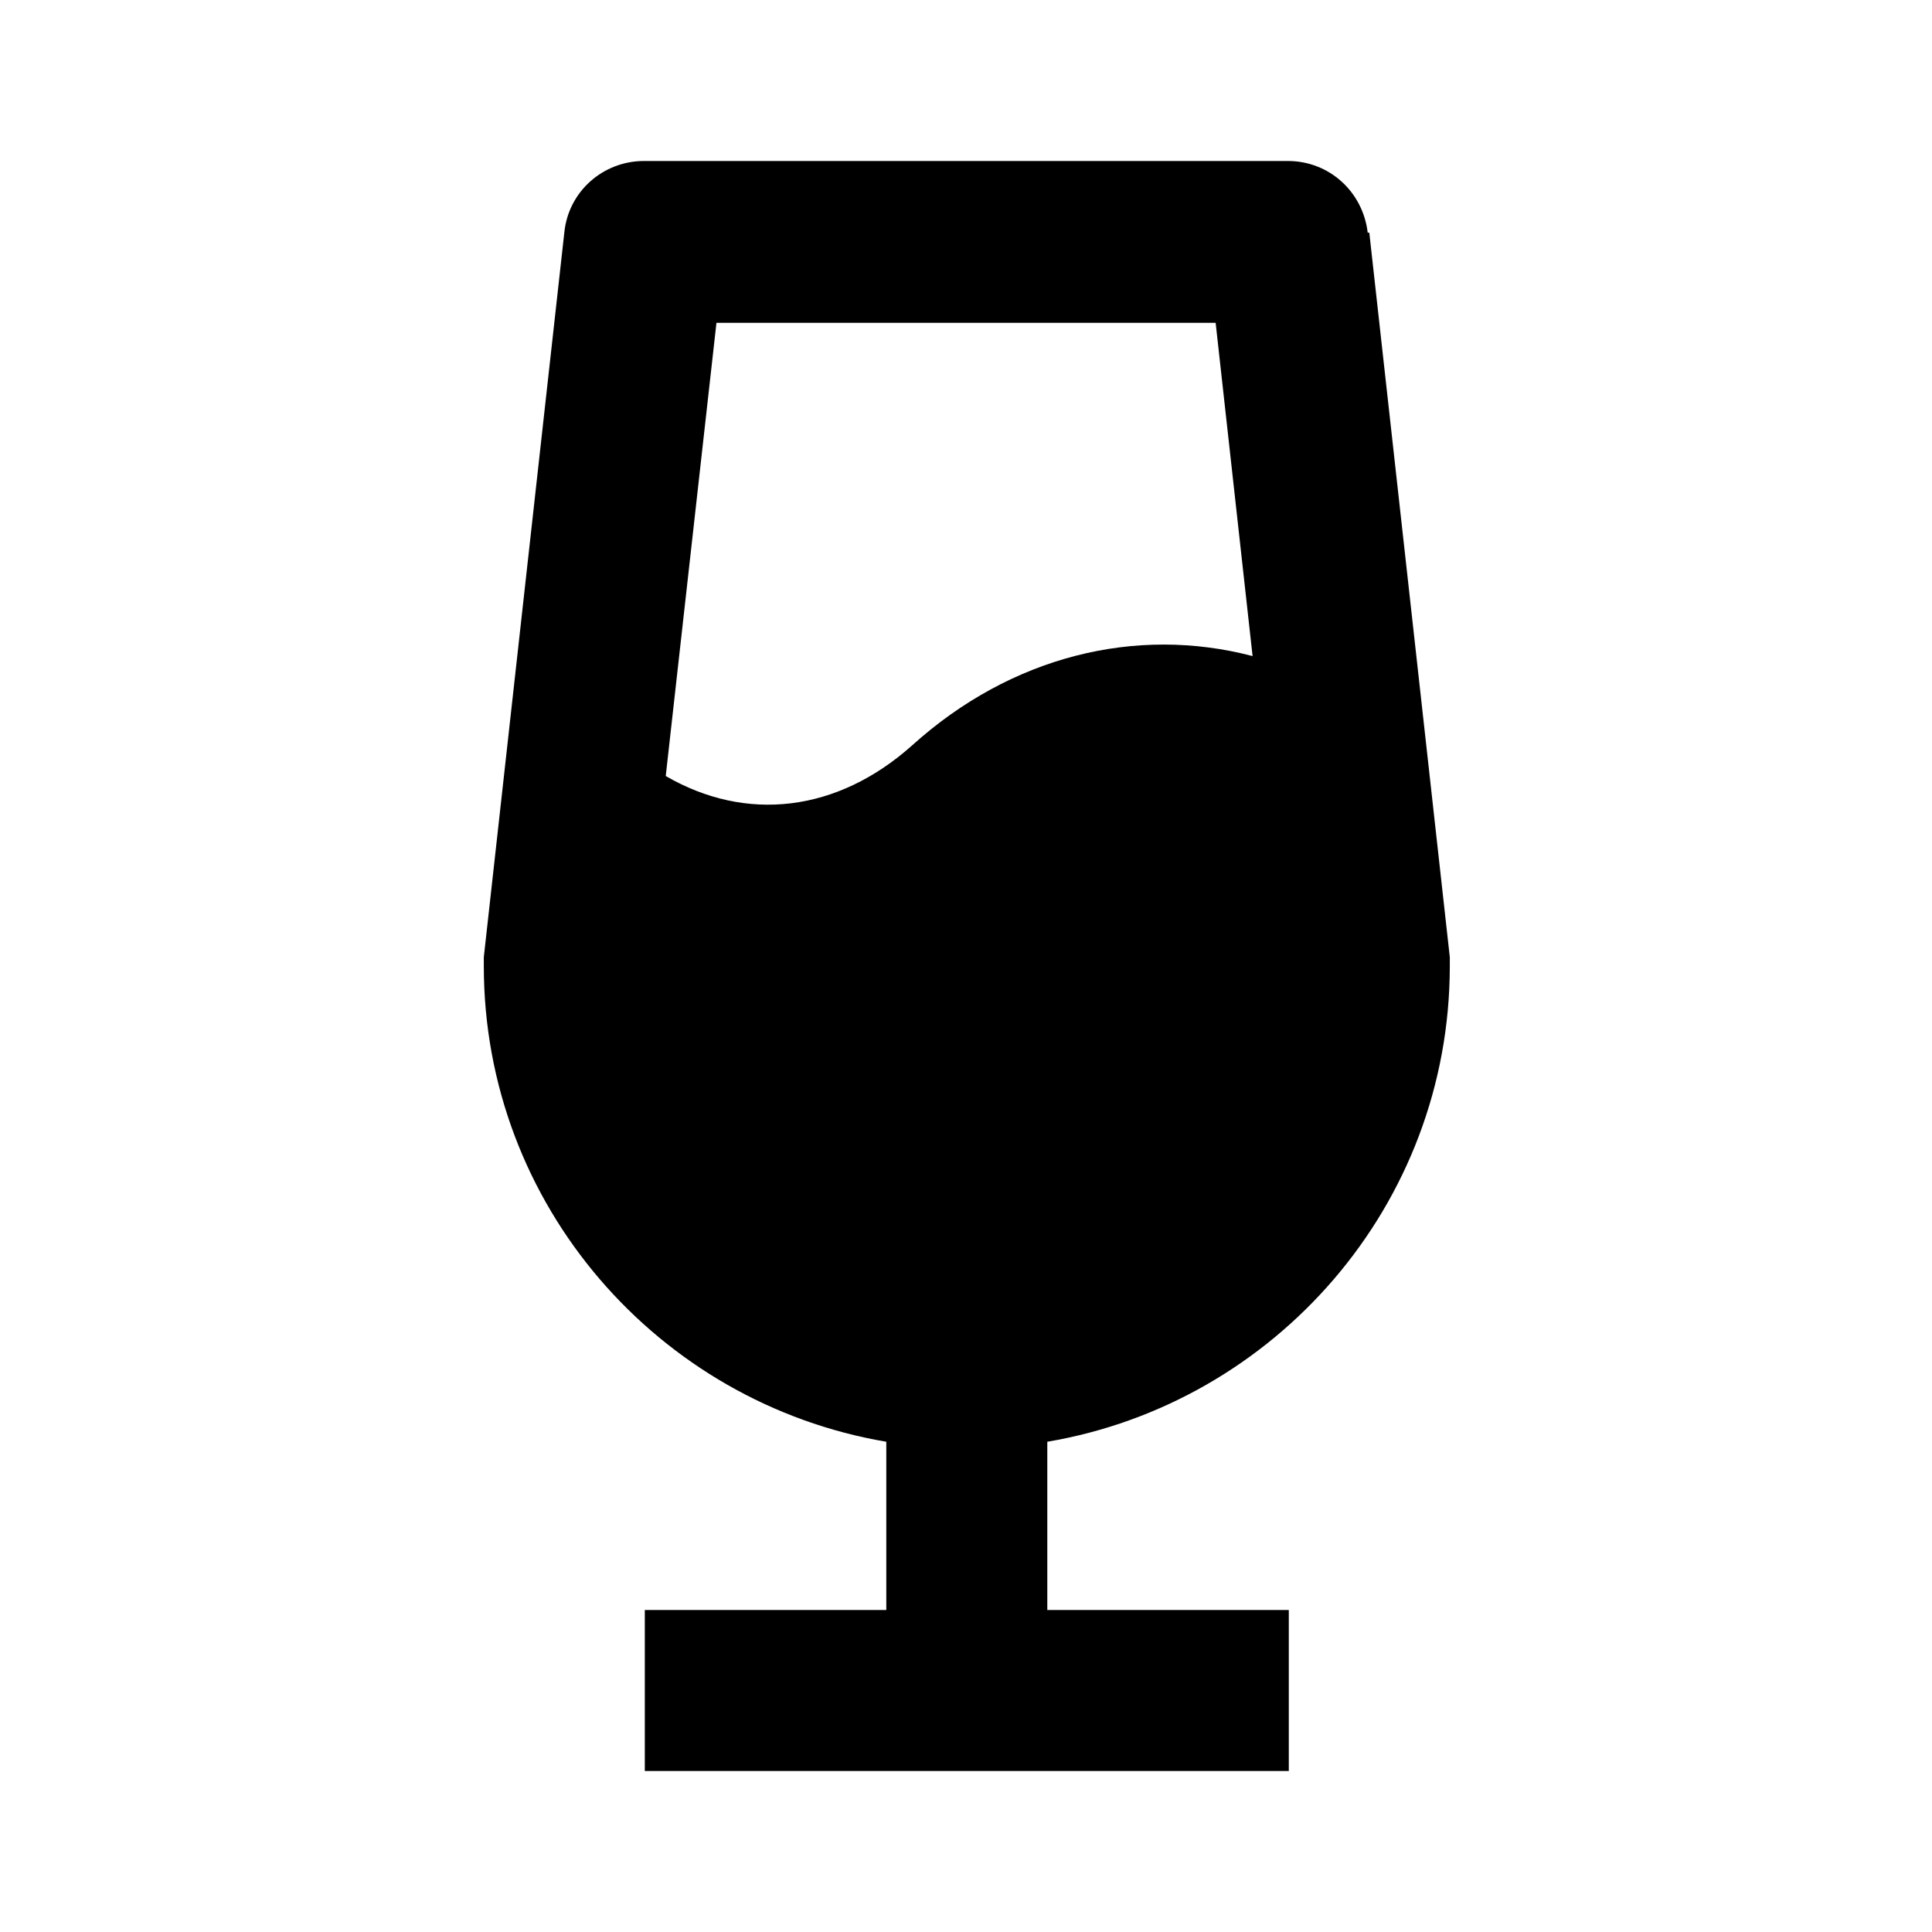 <svg  xmlns="http://www.w3.org/2000/svg" width="24" height="24"  
fill="#000000" viewBox="0 0 24 24" >
<!--Boxicons v3.0 https://boxicons.com | License  https://docs.boxicons.com/free-->
<path d="m16.99,2.89c-.06-.51-.48-.89-.99-.89h-8c-.51,0-.94.38-.99.89l-1,9s0,.07,0,.11c0,2.97,2.17,5.43,5,5.91v2.09h-3v2h8v-2h-3v-2.09c2.83-.48,5-2.94,5-5.91,0-.04,0-.07,0-.11l-1-9Zm-1.89,1.11l.46,4.15c-1.45-.38-3,0-4.23,1.11-.93.83-2.06.96-3.06.38l.63-5.63h6.21Z"></path>
</svg>